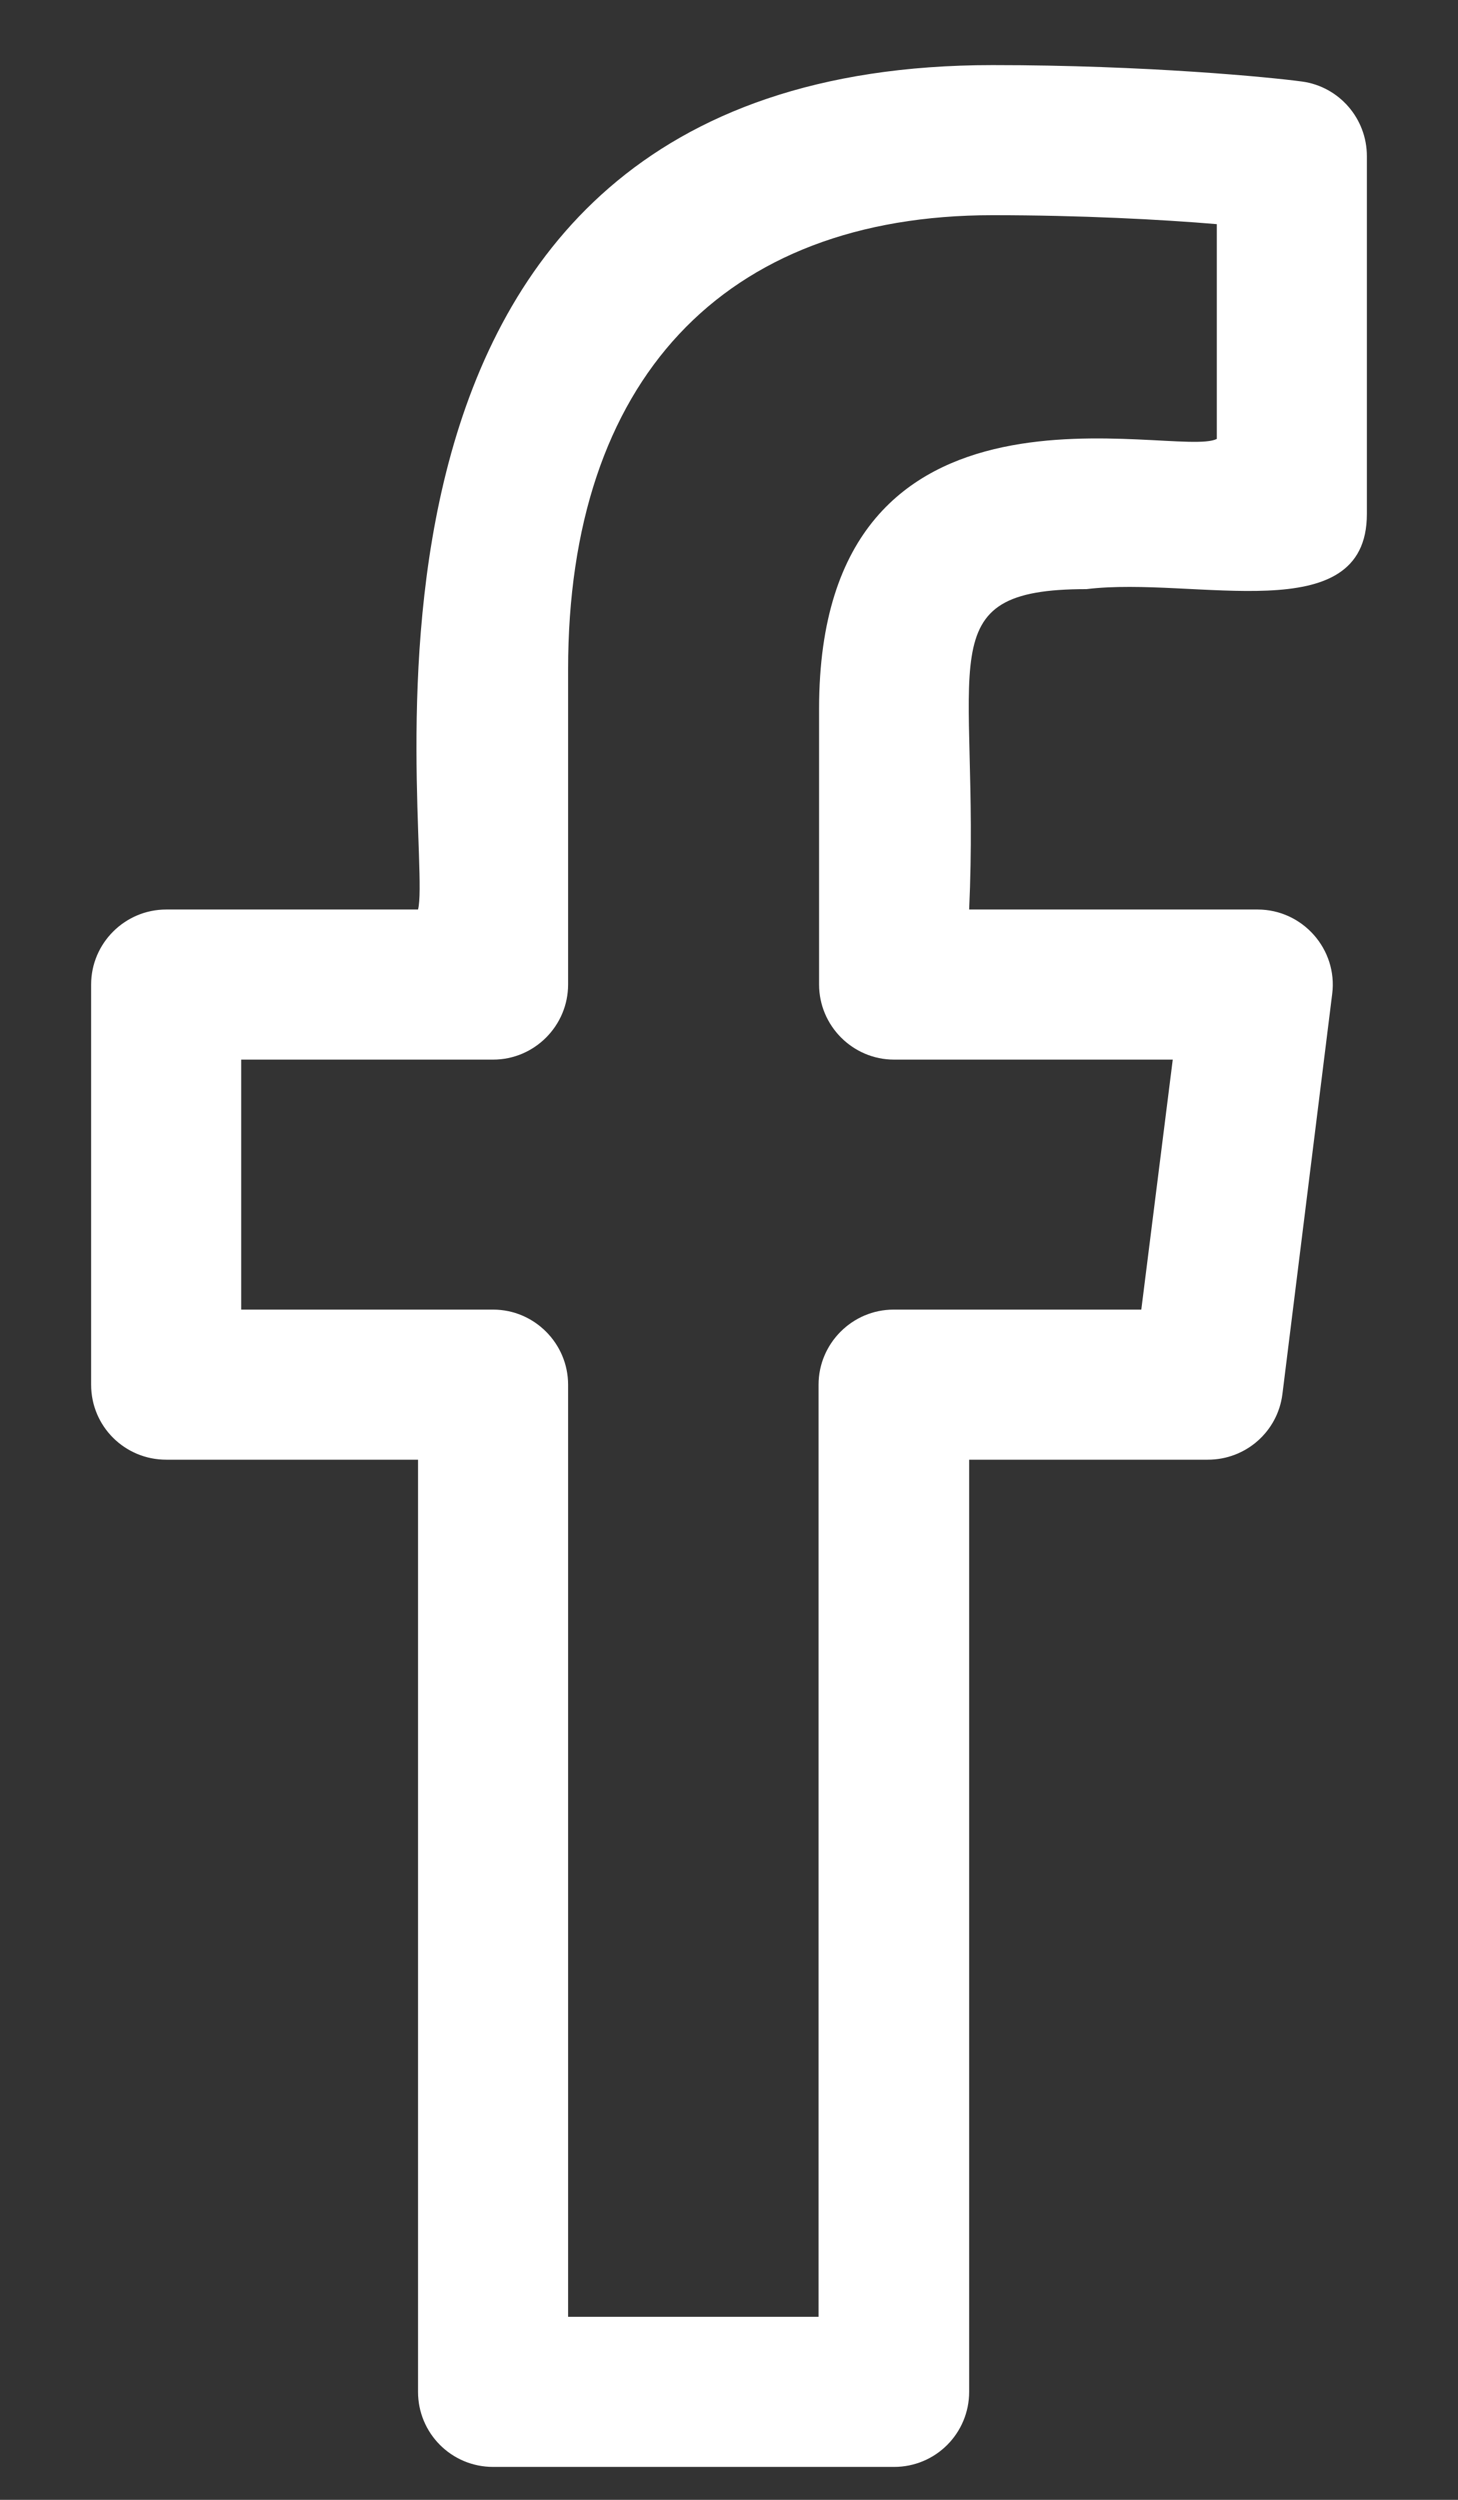 <?xml version="1.0" encoding="UTF-8"?>
<svg width="14" height="24" viewBox="0 0 14 24" fill="none" xmlns="http://www.w3.org/2000/svg">
<rect x="0" y="0" width="14" height="24" fill="#333333" stroke="none"/>
<path d="M1.596 14.014H4.014V22.963C4.014 23.36 4.334 23.684 4.735 23.684H8.585C8.986 23.684 9.306 23.36 9.306 22.963V14.014H11.598C11.963 14.014 12.269 13.744 12.314 13.384L12.792 9.542C12.846 9.114 12.508 8.732 12.076 8.732H9.306C9.414 6.358 8.887 5.656 10.432 5.656C11.477 5.529 13.125 6.061 13.125 4.935V1.499C13.125 1.138 12.859 0.832 12.504 0.783C12.202 0.742 11.008 0.625 9.531 0.625C2.794 0.625 4.181 8.092 4.014 8.732H1.596C1.199 8.732 0.875 9.056 0.875 9.452V13.294C0.875 13.695 1.199 14.014 1.596 14.014ZM2.316 10.173H4.735C5.131 10.173 5.455 9.849 5.455 9.452V6.426C5.455 3.656 6.941 2.066 9.531 2.066C10.373 2.066 11.152 2.107 11.684 2.152V4.214C11.296 4.413 7.865 3.363 7.865 6.804V9.452C7.865 9.849 8.189 10.173 8.585 10.173H11.261L10.959 12.573H8.581C8.184 12.573 7.86 12.898 7.86 13.294V22.243H5.455V13.294C5.455 12.898 5.131 12.573 4.735 12.573H2.316V10.173Z" fill="white"/>
</svg>
